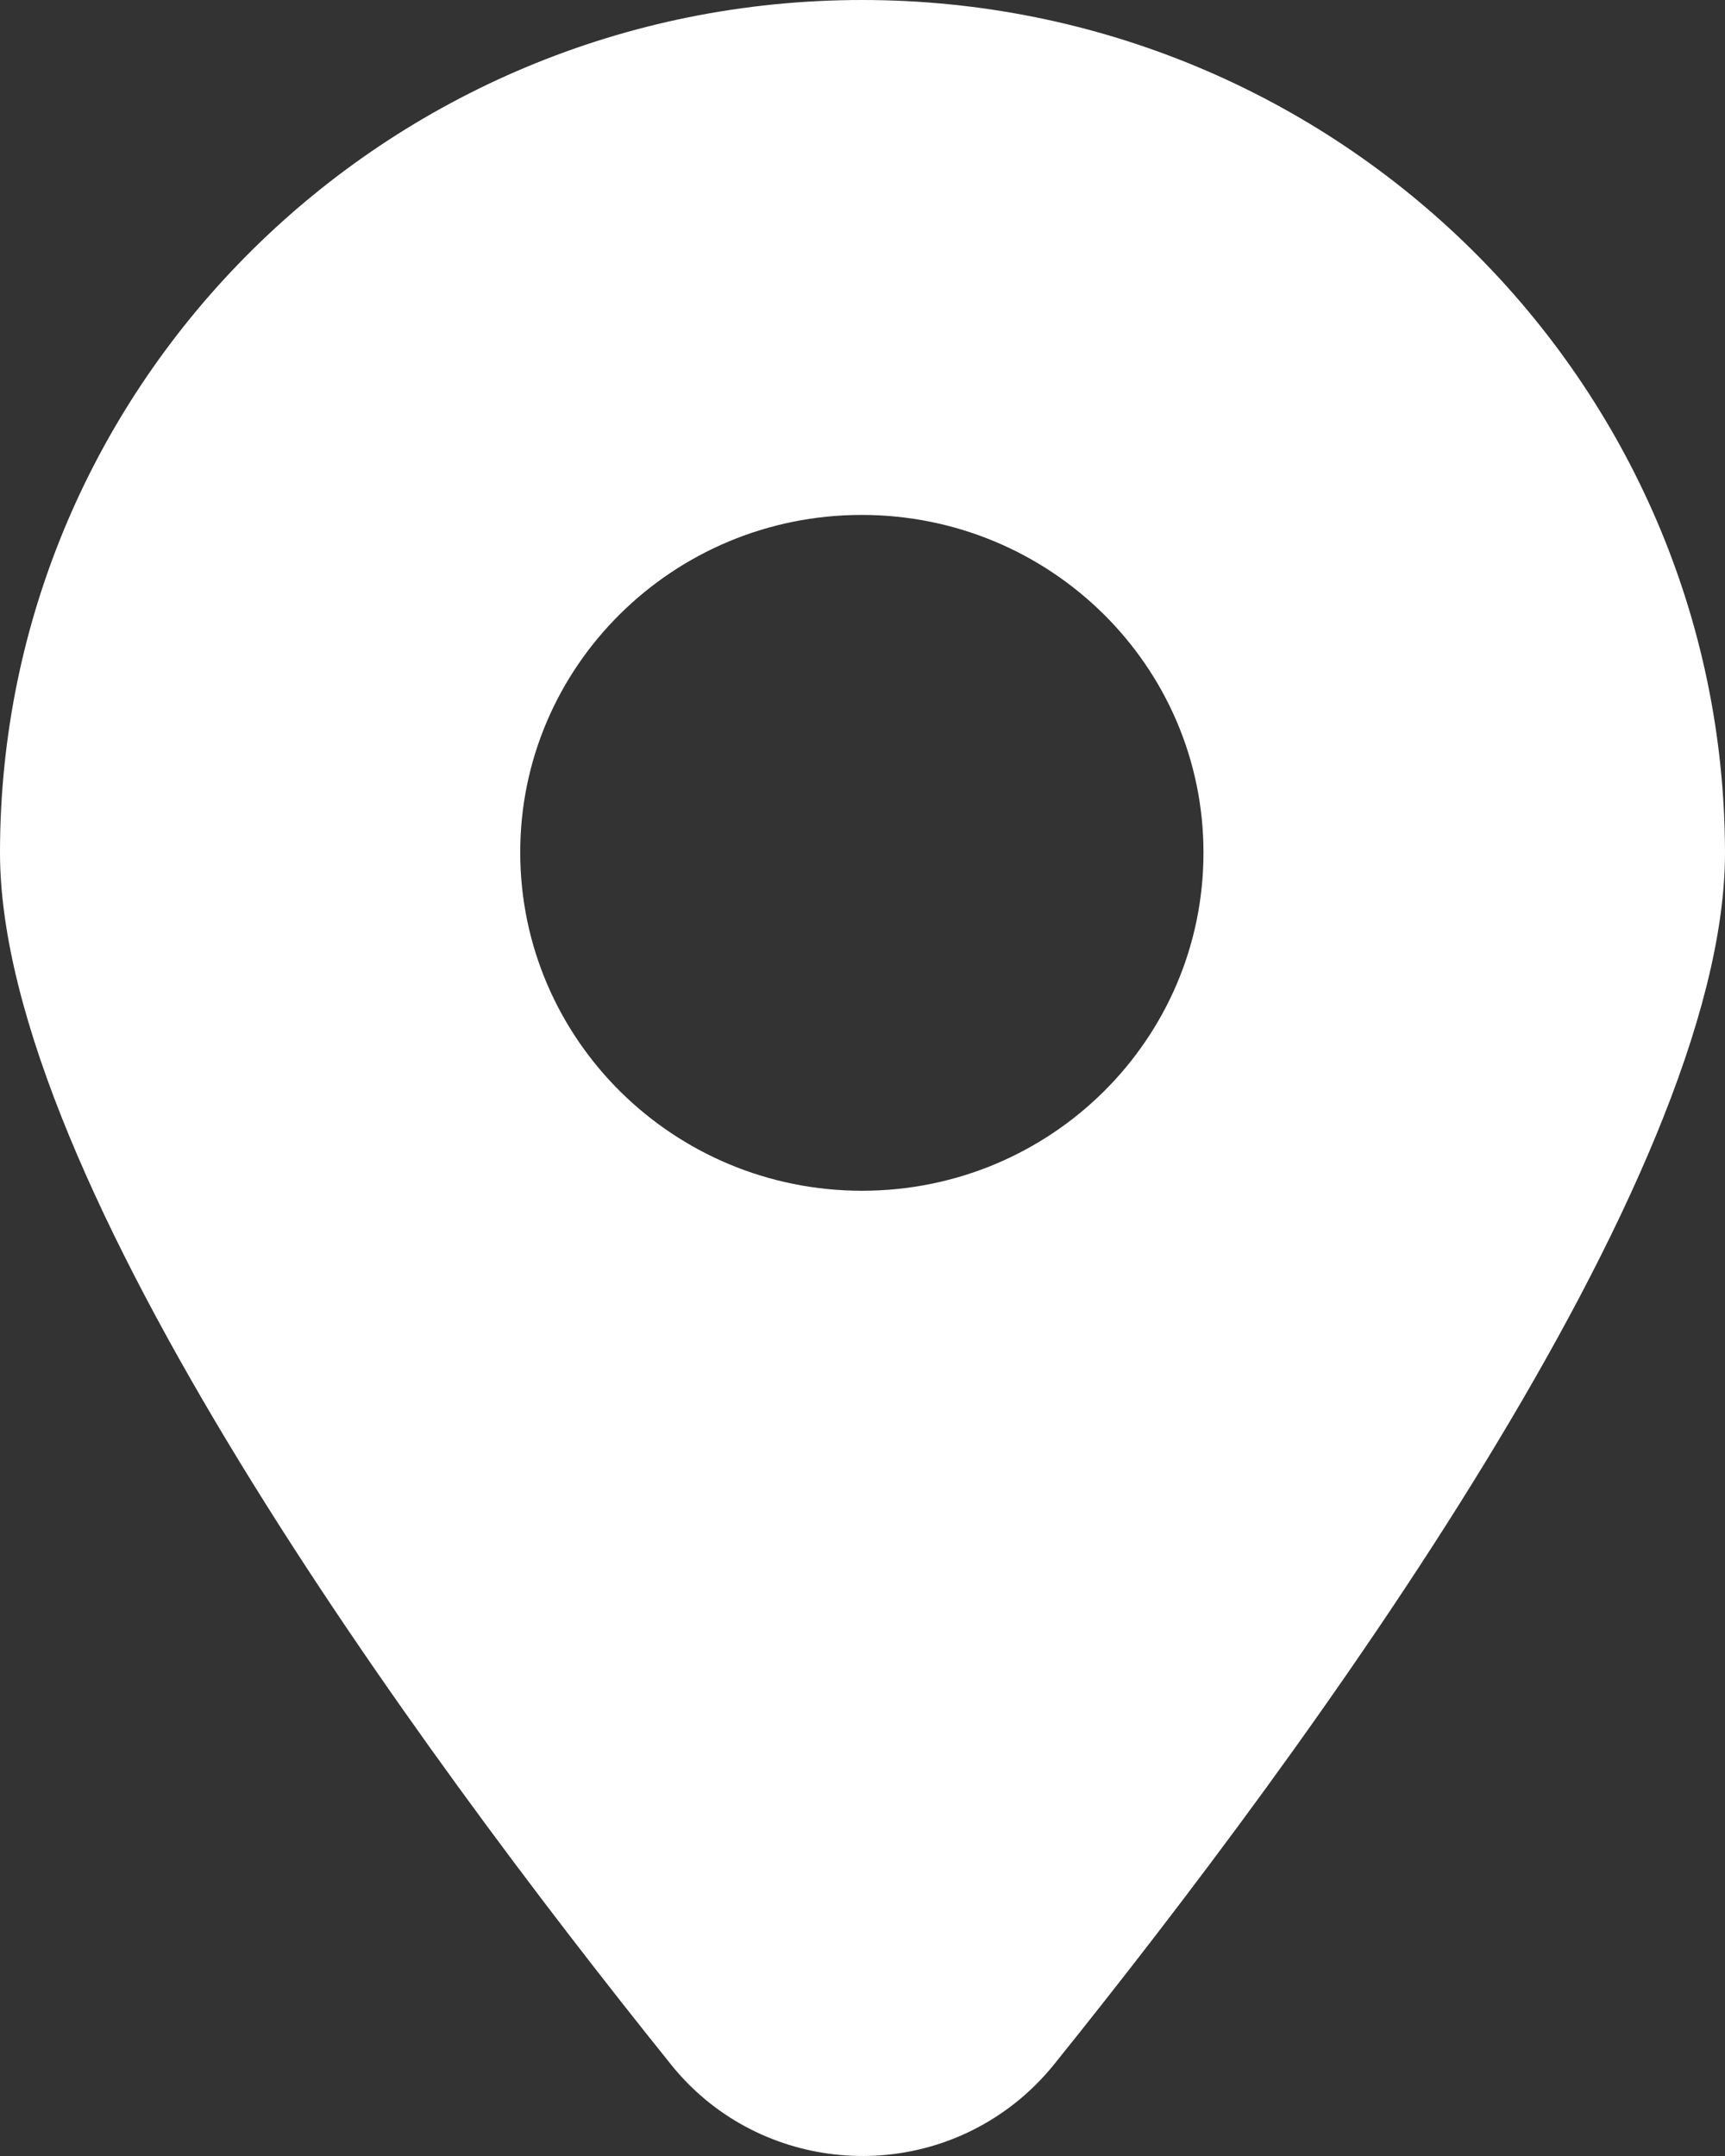 <svg width="24" height="30" viewBox="0 0 24 30" fill="none" xmlns="http://www.w3.org/2000/svg">
<rect x="0" y="0" width="24" height="30" fill="#333333" stroke="none"/>
<path d="M11.994 0C5.366 0 0 5.314 0 11.864C0 16.422 5.799 24.326 9.335 28.726C10.501 30.184 12.646 30.425 14.115 29.27C14.316 29.112 14.499 28.931 14.665 28.726C18.201 24.332 24 16.422 24 11.864C23.988 5.314 18.622 0 11.994 0ZM11.994 16.569C9.37 16.569 7.244 14.465 7.238 11.87C7.232 9.274 9.364 7.165 11.988 7.165C14.612 7.165 16.744 9.268 16.744 11.864C16.744 14.465 14.618 16.569 11.994 16.569Z" fill="white"/>
</svg>
